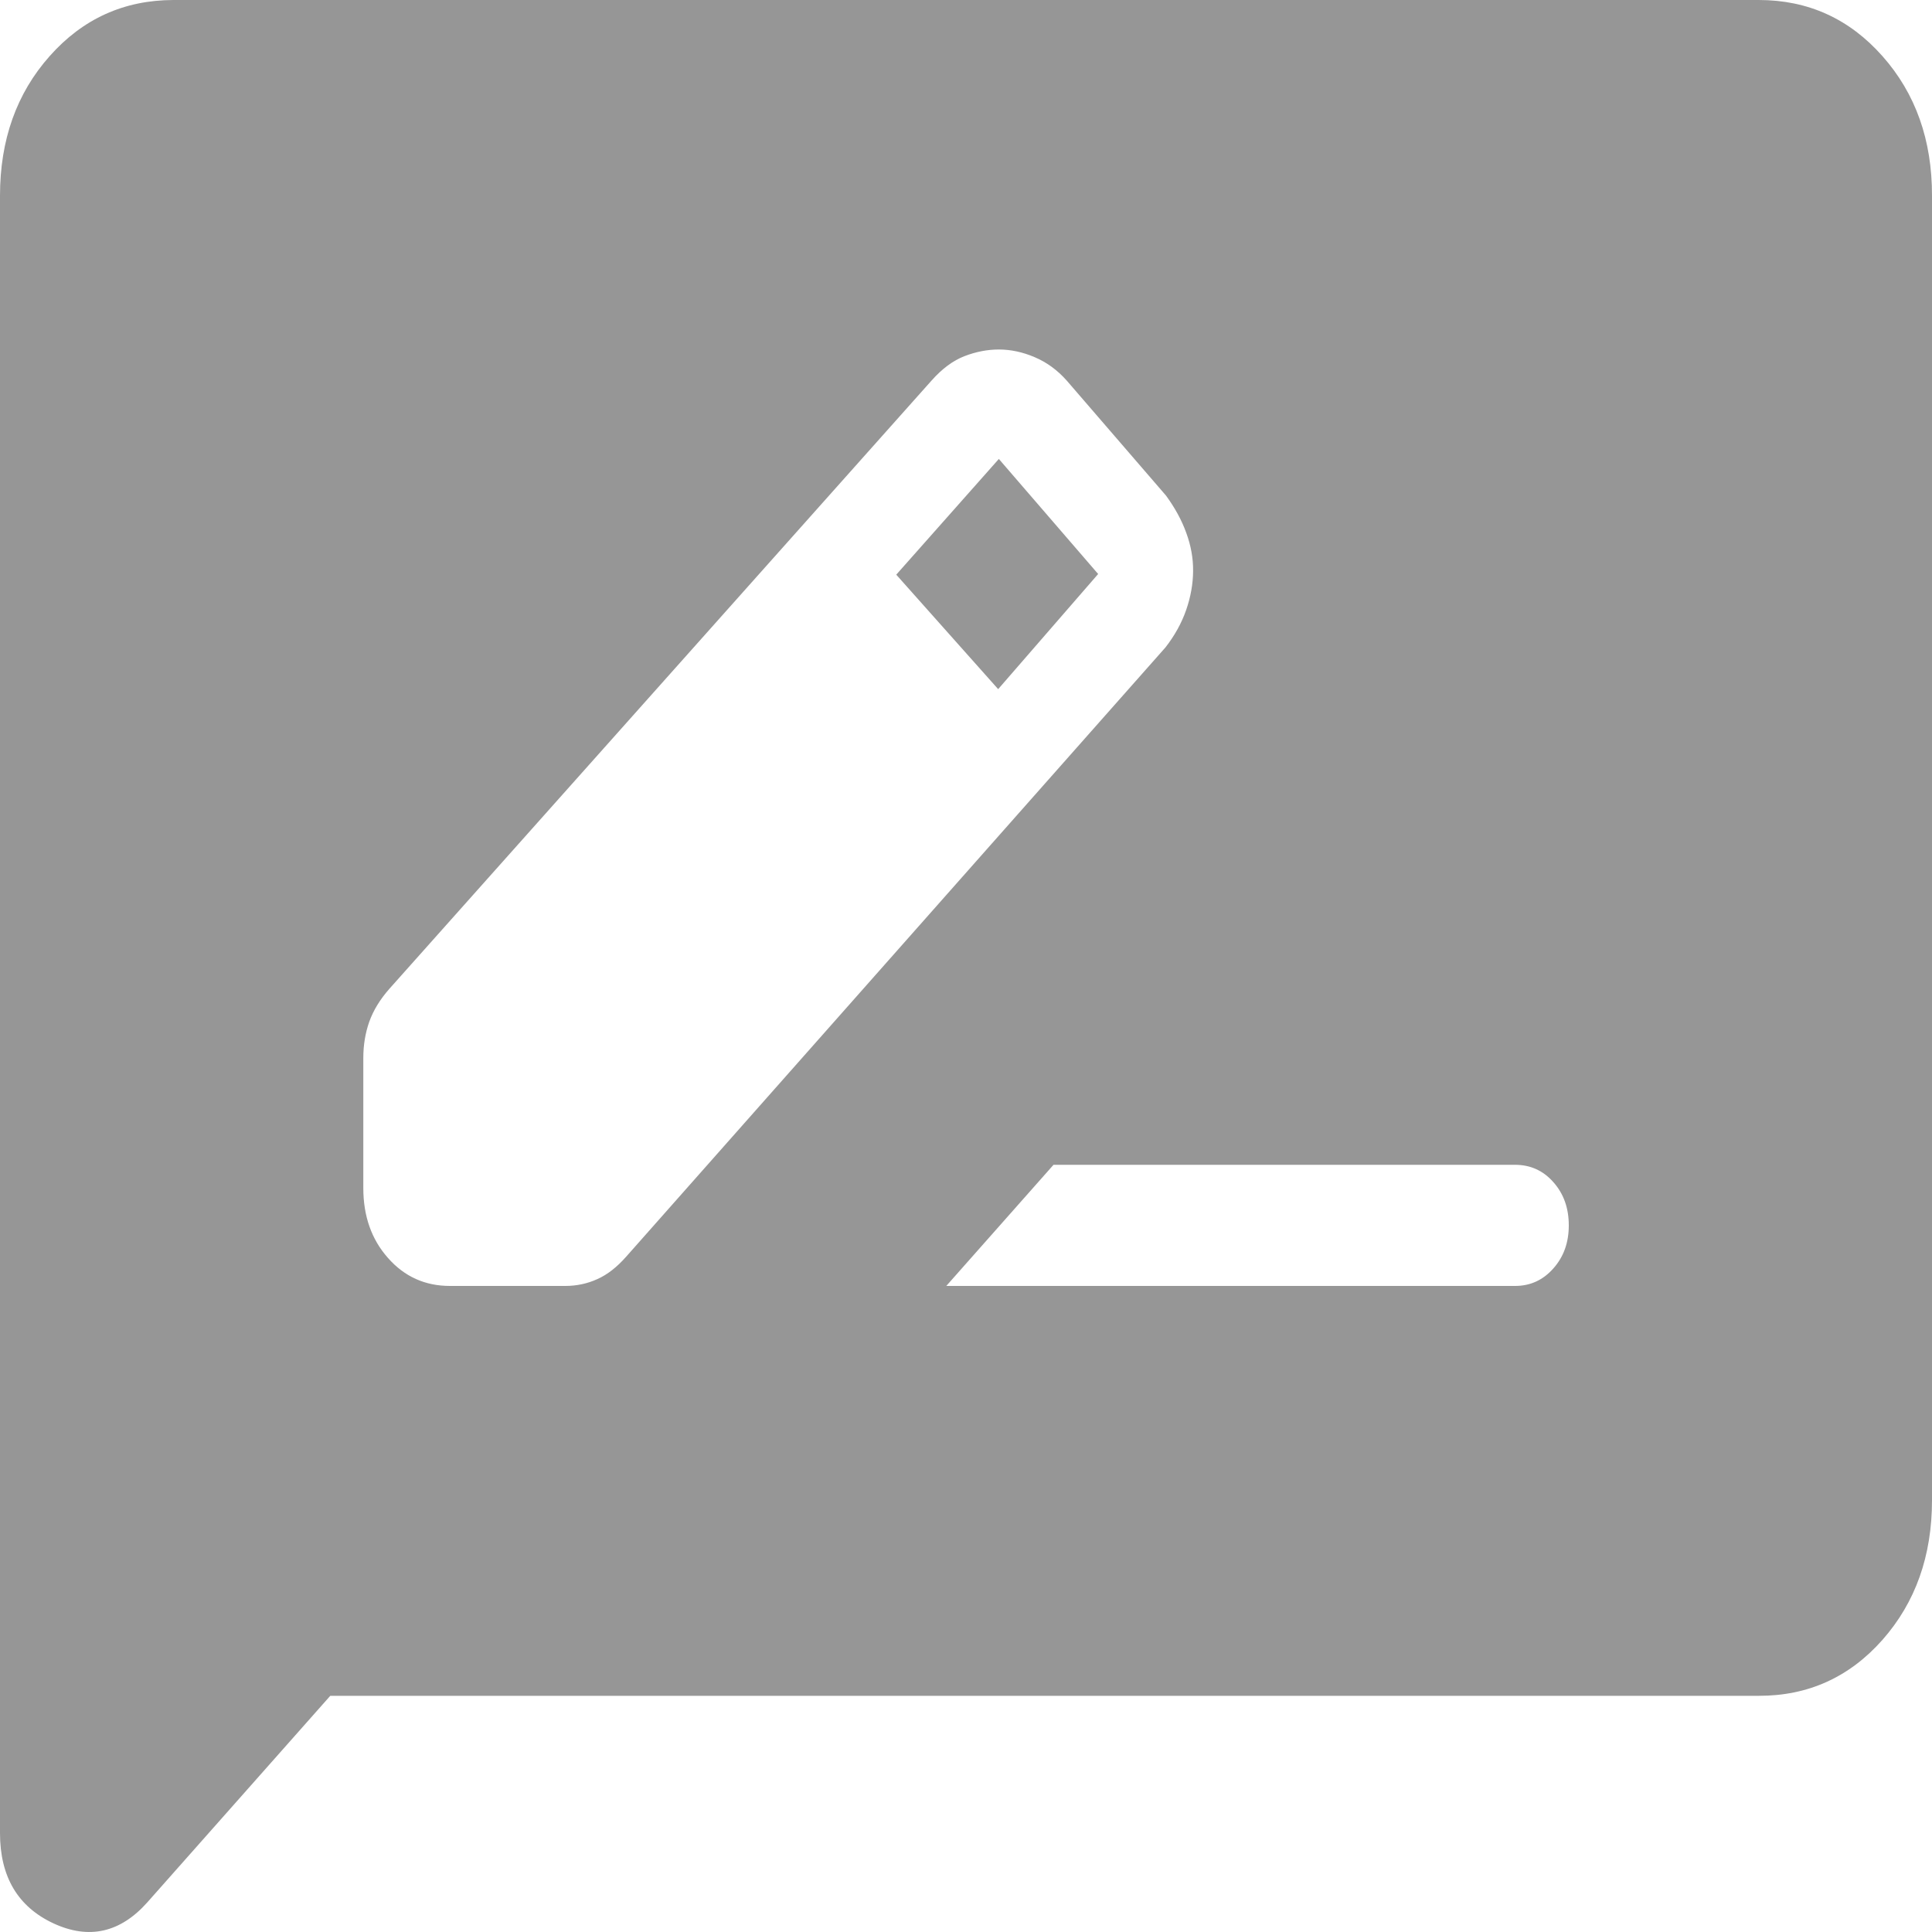 <svg width="20" height="20" viewBox="0 0 20 20" fill="none" xmlns="http://www.w3.org/2000/svg">
<path d="M4.658 13.312H5.851C5.97 13.312 6.081 13.288 6.184 13.241C6.288 13.195 6.388 13.116 6.484 13.007L12.064 6.703C12.16 6.58 12.232 6.45 12.279 6.315C12.326 6.179 12.35 6.045 12.351 5.911C12.352 5.777 12.328 5.645 12.279 5.513C12.232 5.383 12.162 5.256 12.071 5.131L11.043 3.94C10.947 3.832 10.837 3.751 10.712 3.698C10.586 3.644 10.462 3.618 10.34 3.618C10.222 3.618 10.103 3.641 9.984 3.687C9.867 3.732 9.753 3.816 9.643 3.94L4.03 10.237C3.934 10.346 3.865 10.459 3.823 10.576C3.782 10.692 3.761 10.817 3.761 10.952V12.299C3.761 12.589 3.846 12.831 4.017 13.023C4.187 13.216 4.401 13.312 4.658 13.312ZM10.333 7.134L9.278 5.949L10.34 4.751L11.368 5.942L10.333 7.134ZM9.796 13.312H15.684C15.842 13.312 15.974 13.251 16.08 13.131C16.187 13.011 16.24 12.863 16.24 12.685C16.24 12.506 16.187 12.357 16.08 12.237C15.974 12.117 15.842 12.058 15.683 12.058H10.906L9.796 13.312ZM3.419 17.555L1.526 19.692C1.245 20.008 0.92 20.081 0.552 19.91C0.184 19.738 0 19.427 0 18.976V2.026C0 1.449 0.171 0.967 0.514 0.581C0.857 0.194 1.284 0.001 1.796 0H18.206C18.717 0 19.144 0.194 19.487 0.581C19.83 0.968 20.001 1.45 20 2.026V15.53C20 16.107 19.829 16.588 19.487 16.976C19.144 17.363 18.717 17.556 18.206 17.555H3.419Z" fill="#969696"/>
</svg>
